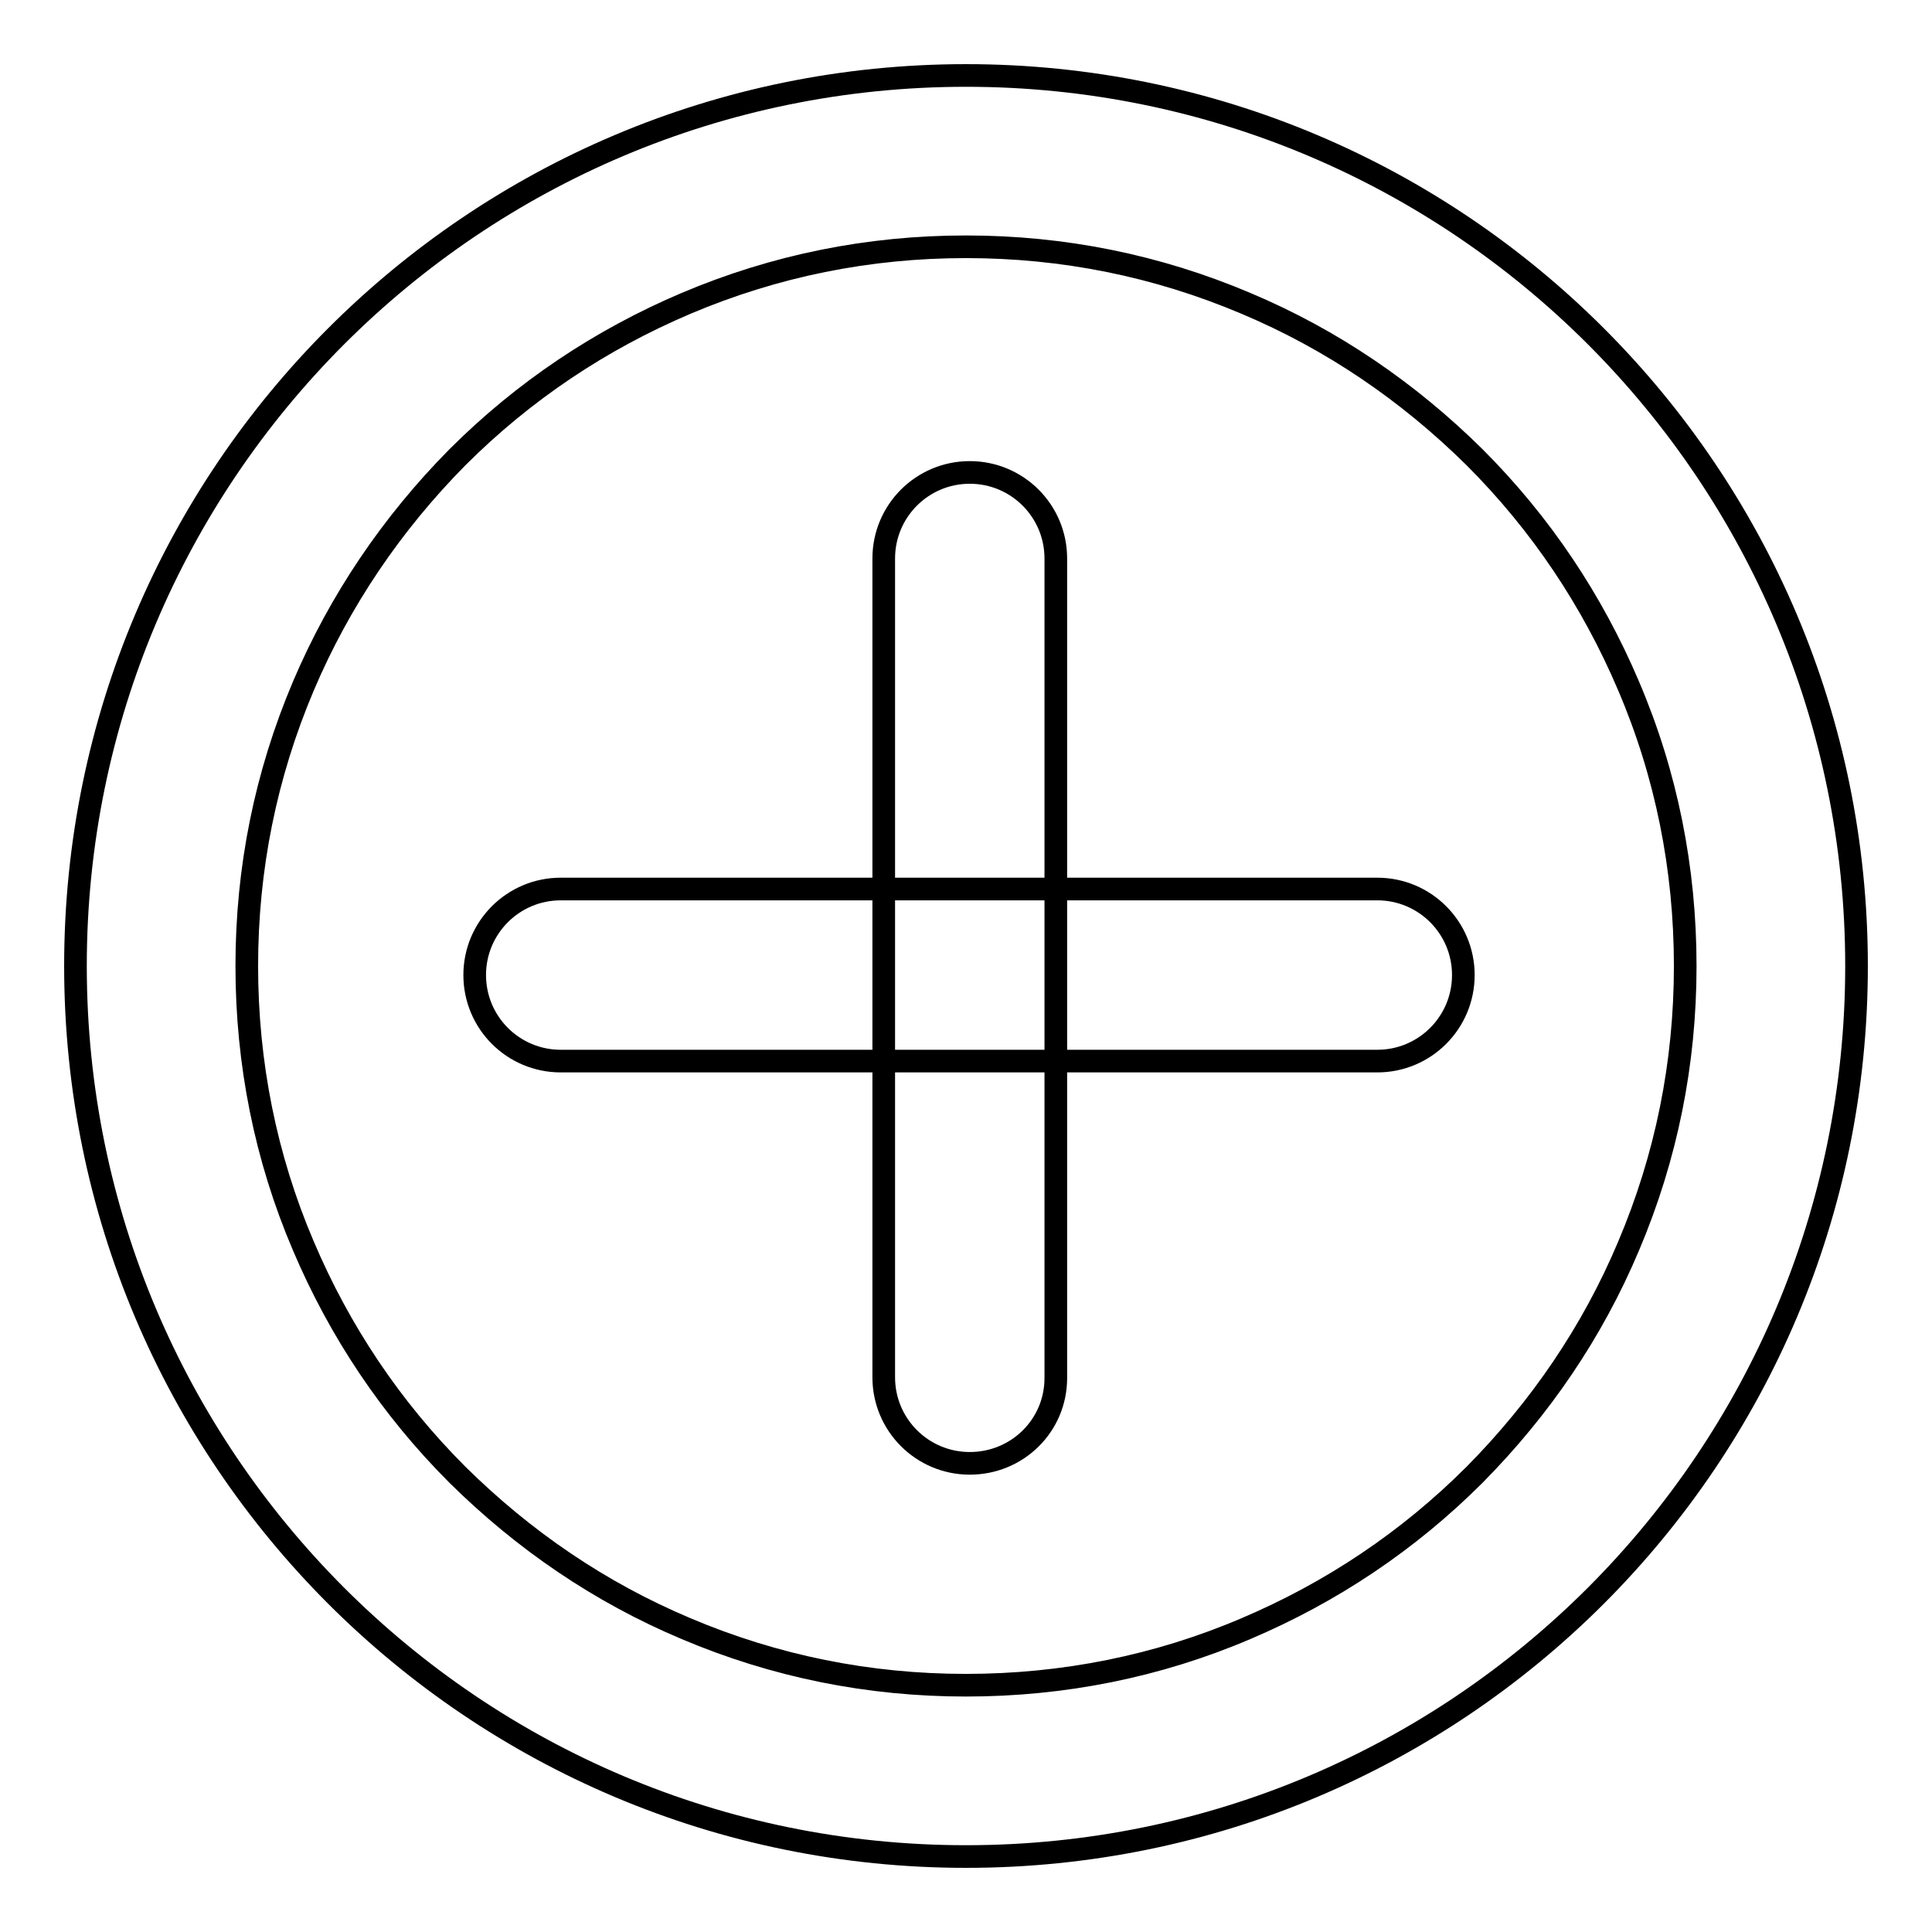<?xml version="1.0" encoding="utf-8"?>
<!-- Svg Vector Icons : http://www.onlinewebfonts.com/icon -->
<!DOCTYPE svg PUBLIC "-//W3C//DTD SVG 1.1//EN" "http://www.w3.org/Graphics/SVG/1.1/DTD/svg11.dtd">
<svg version="1.1" xmlns="http://www.w3.org/2000/svg" xmlns:xlink="http://www.w3.org/1999/xlink" x="0px" y="0px" viewBox="0 0 256 256" enable-background="new 0 0 256 256" xml:space="preserve">
<g> <path stroke-width="3" fill-opacity="0" stroke="#000000"  d="M128,32.7c12.9,0,25.3,2.5,37.1,7.5c11.4,4.8,21.5,11.7,30.3,20.4c8.8,8.8,15.6,19,20.4,30.3 c5,11.7,7.5,24.2,7.5,37.1c0,12.9-2.5,25.3-7.5,37.1c-4.8,11.4-11.7,21.5-20.4,30.3c-8.8,8.8-19,15.6-30.3,20.4 c-11.7,5-24.2,7.5-37.1,7.5c-12.9,0-25.3-2.5-37.1-7.5c-11.4-4.8-21.5-11.7-30.3-20.4c-8.8-8.8-15.6-19-20.4-30.3 c-5-11.7-7.5-24.2-7.5-37.1c0-12.9,2.5-25.3,7.5-37.1C45,79.6,51.9,69.4,60.6,60.6c8.8-8.8,19-15.6,30.3-20.4 C102.7,35.2,115.1,32.7,128,32.7 M128,10C62.8,10,10,62.8,10,128c0,65.2,52.8,118,118,118s118-52.8,118-118 C246,62.8,193.2,10,128,10L128,10z M128.5,193.9c-6.3,0-11.4-5.1-11.4-11.4V74c0-6.3,5.1-11.4,11.4-11.4c6.3,0,11.4,5.1,11.4,11.4 v108.6C139.9,188.9,134.8,193.9,128.5,193.9z M182.5,140.6H74.3c-6.3,0-11.4-5.1-11.4-11.4c0-6.3,5.1-11.4,11.4-11.4h108.2 c6.3,0,11.4,5.1,11.4,11.4C193.9,135.5,188.8,140.6,182.5,140.6z"/></g>
</svg>